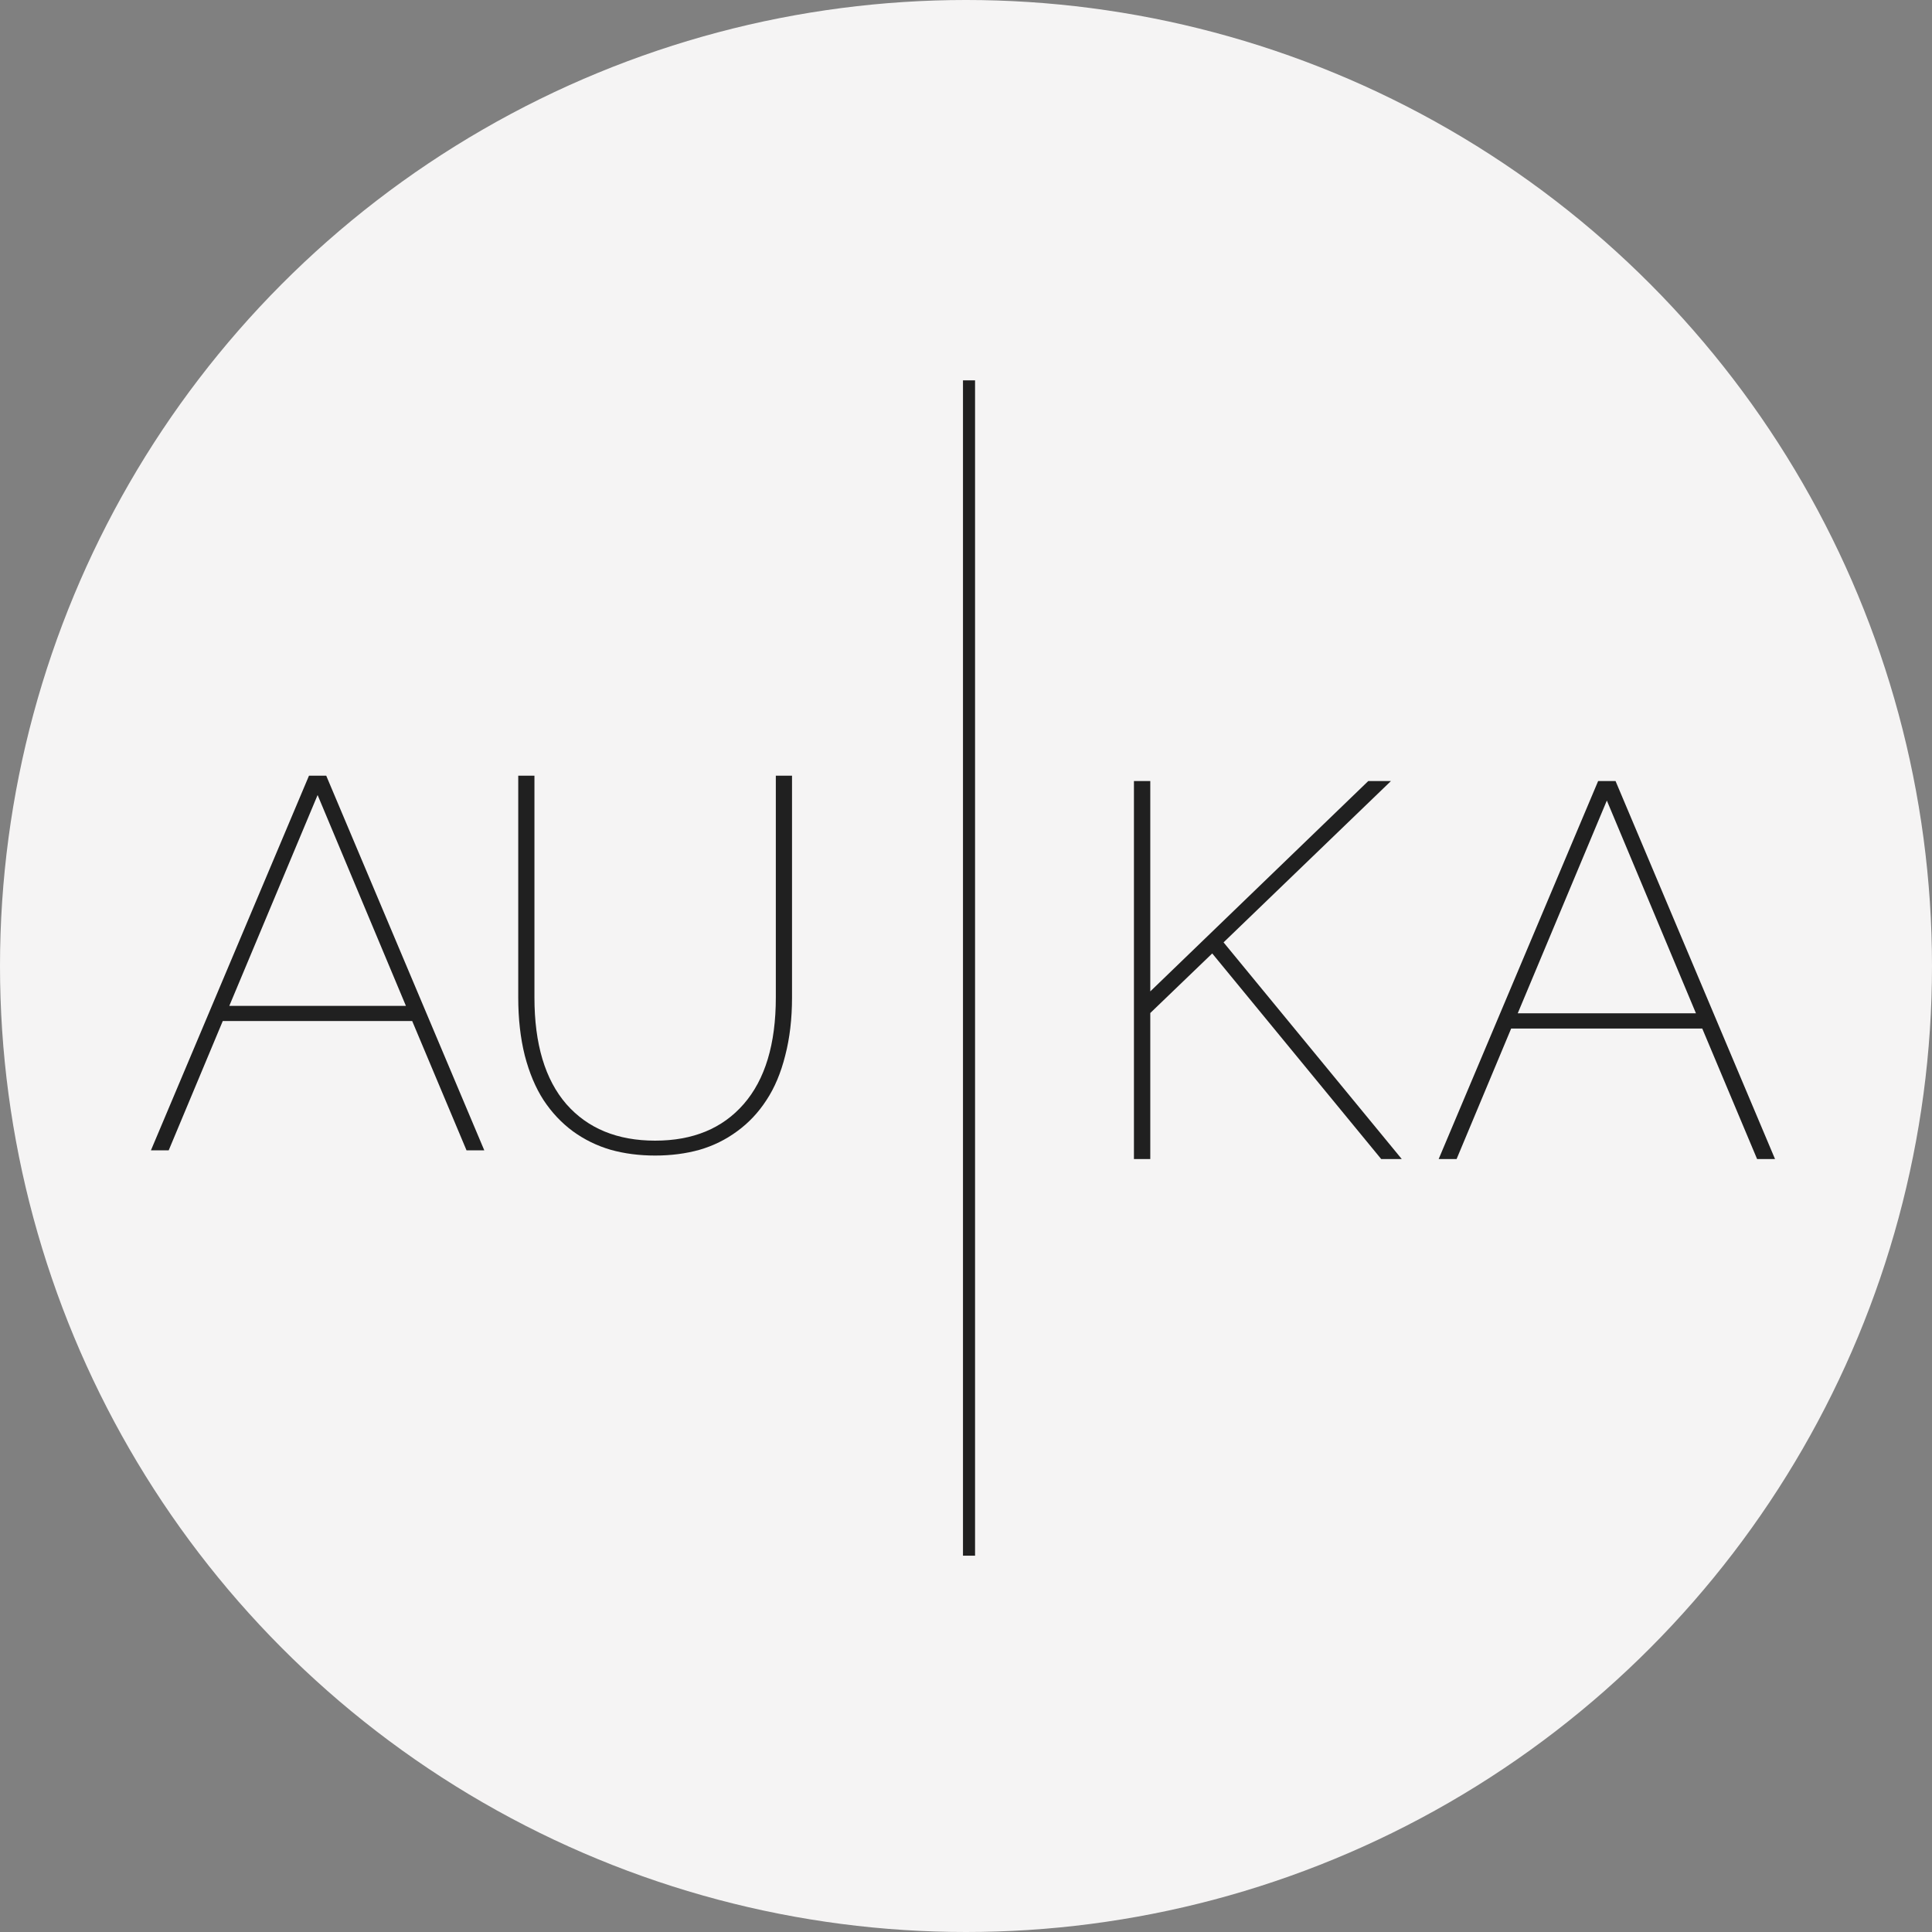 <?xml version="1.0" encoding="UTF-8"?> <svg xmlns="http://www.w3.org/2000/svg" width="320" height="320" viewBox="0 0 320 320" fill="none"><rect x="0" y="0" width="320" height="320" fill="#808080" stroke="none"/> <circle cx="160" cy="160" r="160" fill="#F5F4F4"></circle> <path d="M36.899 169.111L27.942 190.529H25L51.178 128.48H54.034L80.212 190.529H77.27L68.27 169.111H36.899ZM52.606 131.682L37.981 166.601H67.231L52.606 131.682Z" fill="#202020"></path> <path d="M93.799 182.871C97.347 186.909 102.251 188.928 108.511 188.928C114.771 188.928 119.66 186.909 123.179 182.871C126.727 178.803 128.501 172.919 128.501 165.217V128.48H131.184V165.217C131.184 168.736 130.809 171.938 130.059 174.822C129.338 177.707 128.3 180.174 126.944 182.222C125.617 184.27 124.001 185.986 122.098 187.371C120.223 188.755 118.146 189.779 115.867 190.443C113.588 191.078 111.136 191.395 108.511 191.395C105.886 191.395 103.434 191.078 101.155 190.443C98.876 189.779 96.785 188.755 94.881 187.371C93.006 185.986 91.39 184.27 90.035 182.222C88.708 180.174 87.669 177.707 86.919 174.822C86.198 171.938 85.837 168.736 85.837 165.217V128.48H88.52V165.217C88.52 172.919 90.28 178.803 93.799 182.871Z" fill="#202020"></path> <path d="M190.523 164.207L226.631 129.365H230.386L202.661 156.086L232.176 191.975H228.77L200.783 157.92L190.523 167.787V191.975H187.816V129.365H190.523V164.207Z" fill="#202020"></path> <path d="M250.295 170.363L241.257 191.975H238.288L264.703 129.365H267.585L294 191.975H291.031L281.949 170.363H250.295ZM266.144 132.596L251.387 167.831H280.902L266.144 132.596Z" fill="#202020"></path> <line x1="160.5" y1="63" x2="160.5" y2="257.671" stroke="#202020" stroke-width="2"></line> </svg> 